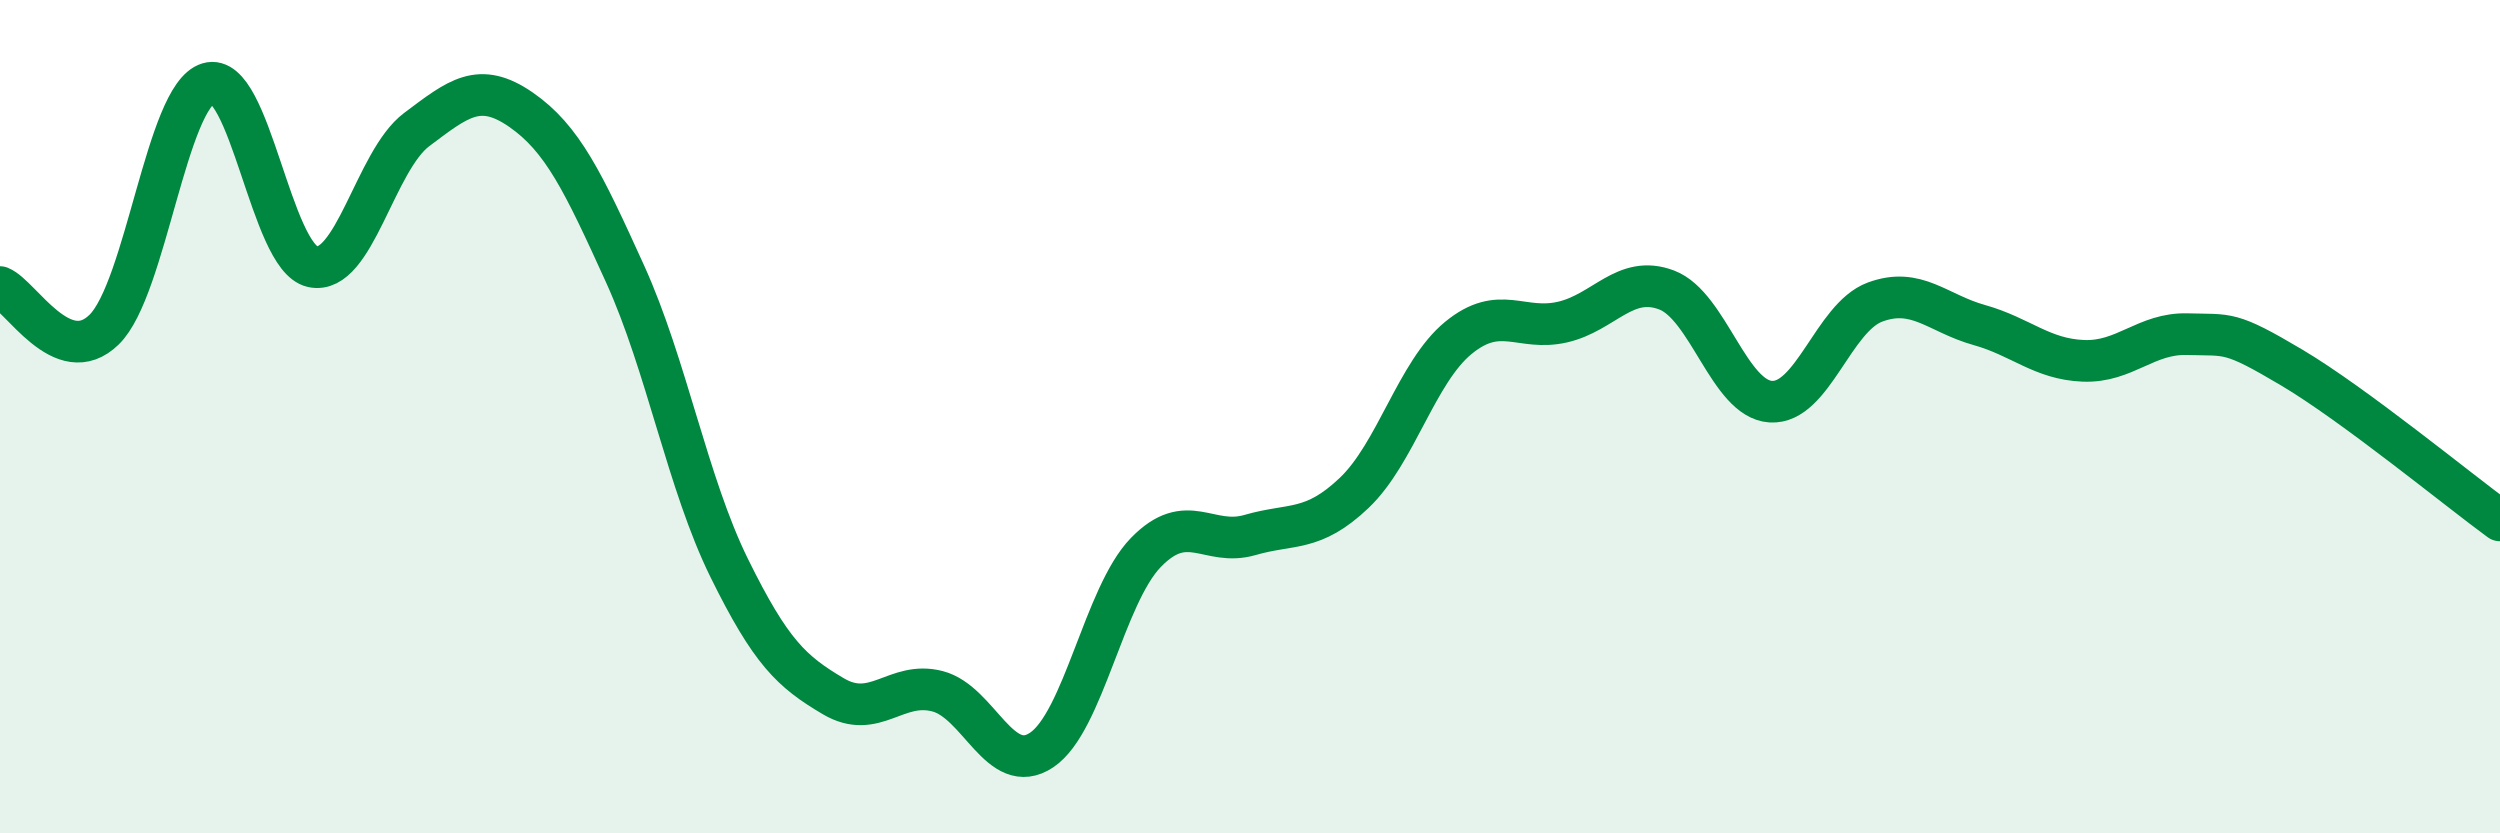 
    <svg width="60" height="20" viewBox="0 0 60 20" xmlns="http://www.w3.org/2000/svg">
      <path
        d="M 0,6.89 C 0.5,7.09 1.5,8.89 2.5,7.91 C 3.5,6.93 4,2.3 5,2 C 6,1.7 6.5,6.18 7.5,6.4 C 8.5,6.62 9,3.86 10,3.11 C 11,2.36 11.5,1.94 12.5,2.63 C 13.5,3.32 14,4.37 15,6.57 C 16,8.77 16.5,11.6 17.5,13.63 C 18.5,15.66 19,16.12 20,16.71 C 21,17.3 21.5,16.33 22.5,16.59 C 23.5,16.85 24,18.67 25,18 C 26,17.33 26.5,14.29 27.5,13.26 C 28.5,12.23 29,13.13 30,12.84 C 31,12.55 31.5,12.78 32.5,11.83 C 33.5,10.88 34,8.93 35,8.11 C 36,7.29 36.5,7.96 37.5,7.73 C 38.5,7.5 39,6.58 40,6.96 C 41,7.34 41.5,9.58 42.5,9.64 C 43.5,9.7 44,7.62 45,7.25 C 46,6.88 46.5,7.52 47.5,7.8 C 48.5,8.08 49,8.62 50,8.66 C 51,8.7 51.5,7.99 52.5,8.02 C 53.5,8.05 53.5,7.93 55,8.82 C 56.5,9.71 59,11.76 60,12.49L60 20L0 20Z"
        fill="#008740"
        opacity="0.1"
        stroke-linecap="round"
        stroke-linejoin="round"
      />
      <path
        d="M 0,6.89 C 0.5,7.09 1.5,8.89 2.5,7.91 C 3.5,6.93 4,2.3 5,2 C 6,1.7 6.5,6.18 7.5,6.4 C 8.5,6.62 9,3.86 10,3.11 C 11,2.36 11.5,1.94 12.5,2.63 C 13.5,3.32 14,4.37 15,6.57 C 16,8.77 16.5,11.6 17.5,13.63 C 18.5,15.66 19,16.12 20,16.71 C 21,17.3 21.5,16.33 22.5,16.59 C 23.5,16.85 24,18.67 25,18 C 26,17.33 26.5,14.29 27.5,13.26 C 28.5,12.23 29,13.13 30,12.84 C 31,12.55 31.5,12.78 32.5,11.83 C 33.5,10.88 34,8.93 35,8.11 C 36,7.29 36.5,7.96 37.5,7.73 C 38.5,7.5 39,6.58 40,6.96 C 41,7.34 41.5,9.58 42.5,9.64 C 43.5,9.7 44,7.62 45,7.25 C 46,6.88 46.5,7.52 47.5,7.8 C 48.5,8.08 49,8.62 50,8.66 C 51,8.7 51.5,7.99 52.5,8.02 C 53.5,8.05 53.5,7.93 55,8.82 C 56.5,9.71 59,11.76 60,12.49"
        stroke="#008740"
        stroke-width="1"
        fill="none"
        stroke-linecap="round"
        stroke-linejoin="round"
      />
    </svg>
  